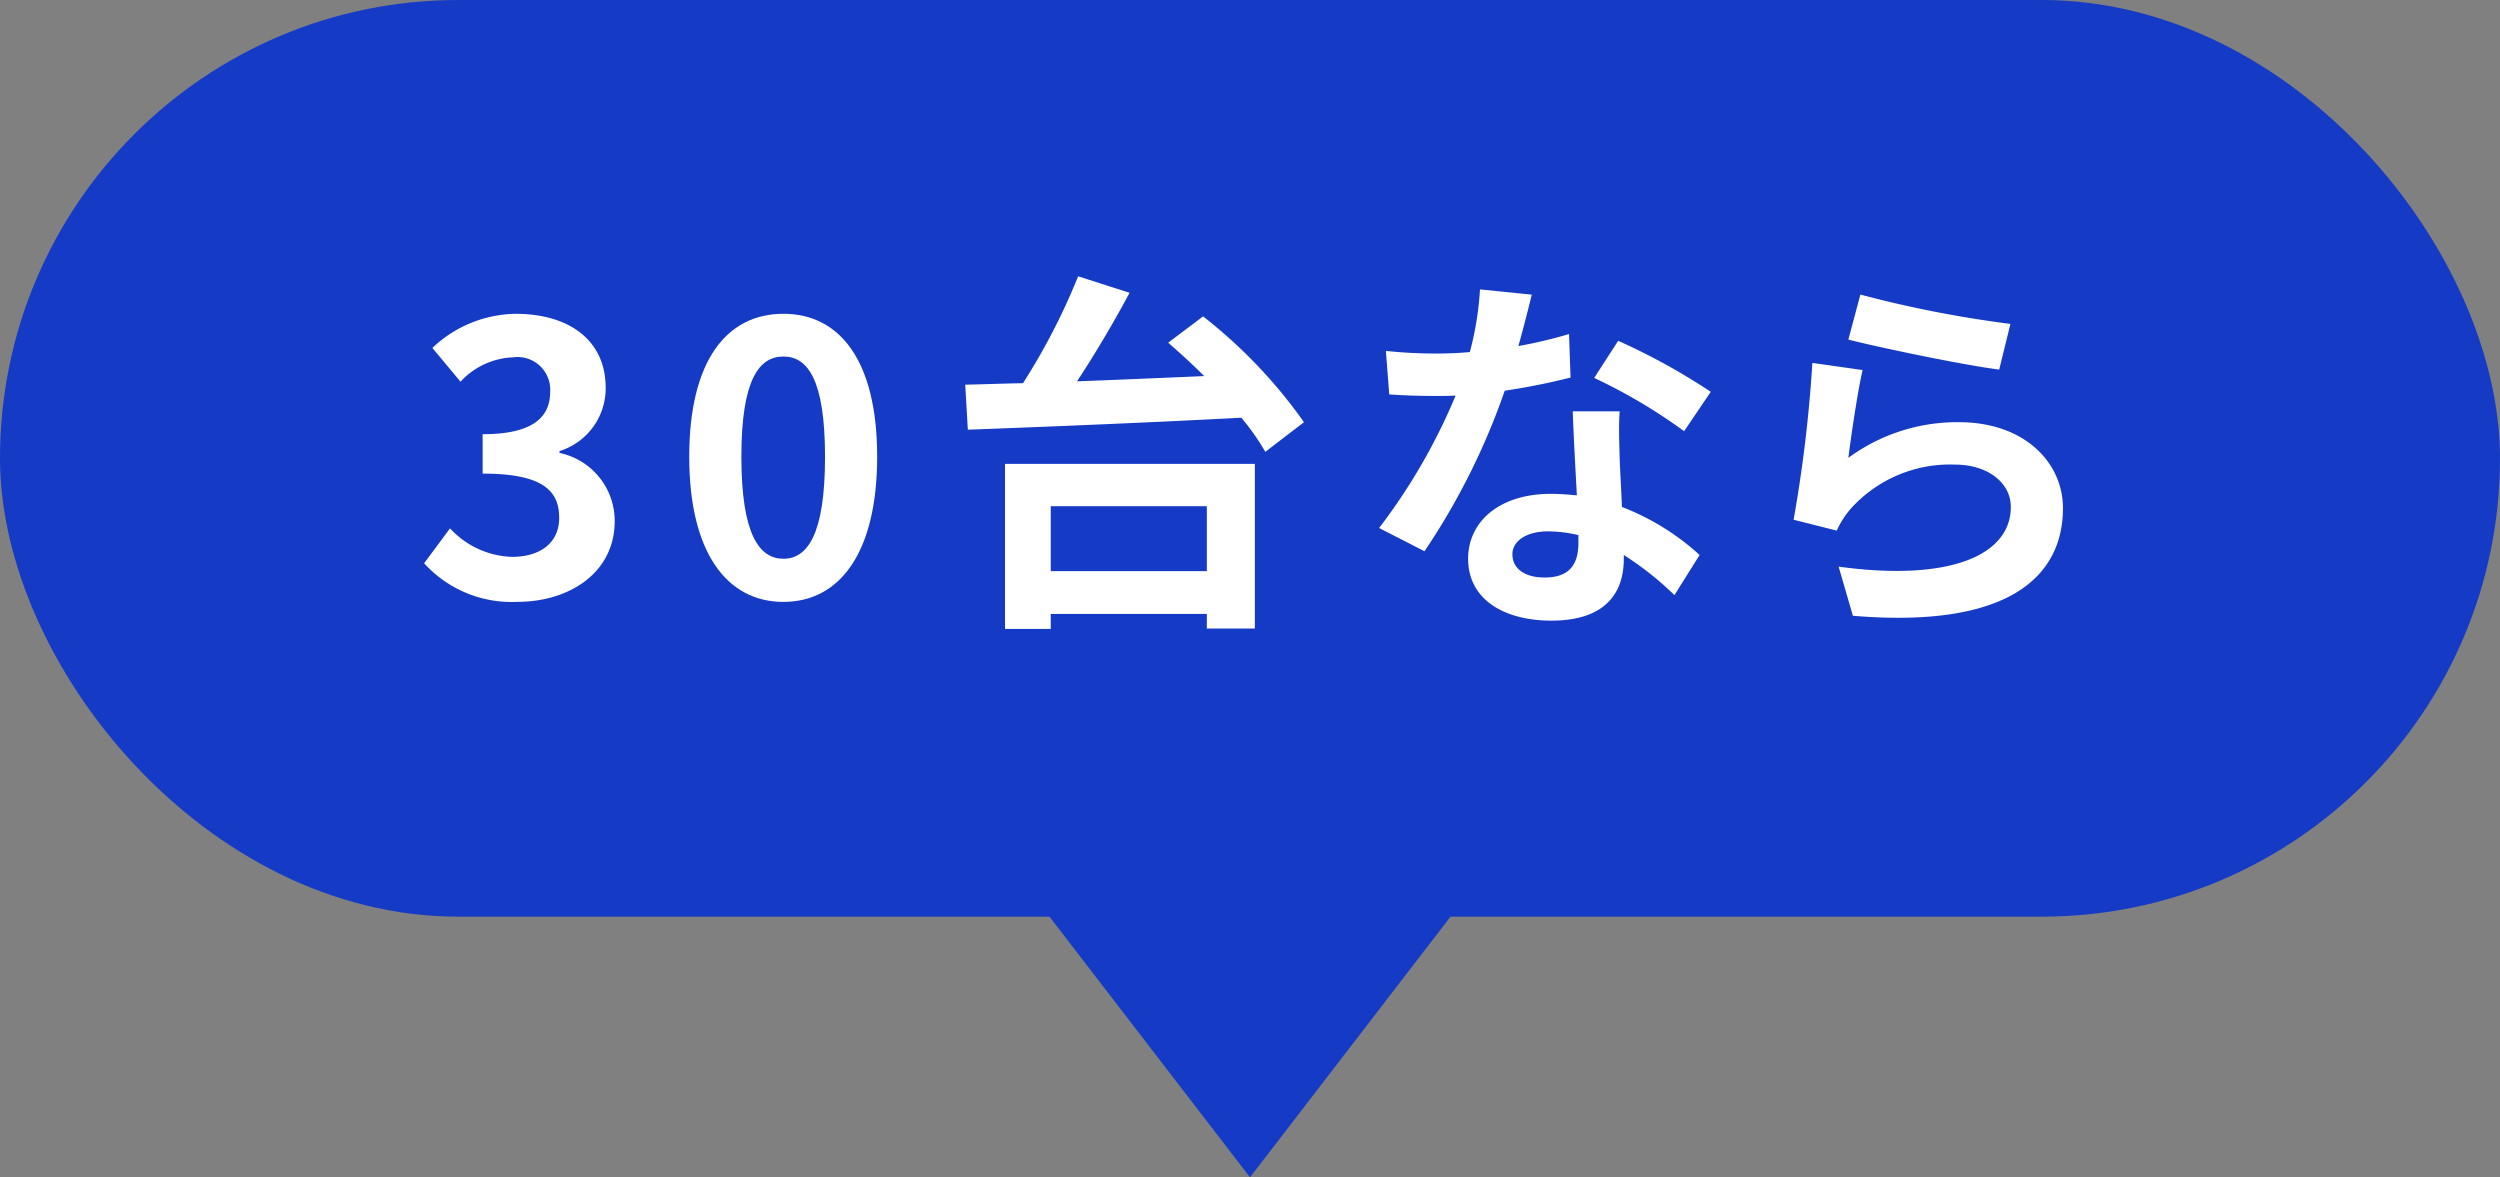 <svg xmlns="http://www.w3.org/2000/svg" width="102.6" height="48.317" viewBox="0 0 102.6 48.317"><rect x="0" y="0" width="102.6" height="48.317" fill="#808080" stroke="none"/><g transform="translate(-662.594 -7011.433)"><rect width="102.6" height="37.62" rx="18.81" transform="translate(662.594 7011.433)" fill="#143ac6"/><path d="M713.894,7059.75l17.1-22.23h-34.2Z" fill="#143ac6"/><path d="M680,7034.549l1.063-1.432a3.616,3.616,0,0,0,2.54,1.17c1.154,0,1.94-.569,1.94-1.6,0-1.109-.662-1.817-3.142-1.817v-1.617c2.094,0,2.772-.723,2.772-1.739a1.343,1.343,0,0,0-1.525-1.416,3.1,3.1,0,0,0-2.155,1l-1.154-1.386a5.058,5.058,0,0,1,3.418-1.4c2.2,0,3.694,1.092,3.694,3.033a2.7,2.7,0,0,1-1.893,2.6v.077a2.849,2.849,0,0,1,2.263,2.8c0,2.094-1.832,3.311-4,3.311A4.844,4.844,0,0,1,680,7034.549Z" fill="#fff"/><path d="M690.88,7030.176c0-3.942,1.539-5.865,3.864-5.865s3.849,1.939,3.849,5.865-1.525,5.959-3.849,5.959S690.88,7034.1,690.88,7030.176Zm5.573,0c0-3.187-.724-4.111-1.709-4.111s-1.724.924-1.724,4.111c0,3.2.739,4.188,1.724,4.188S696.453,7033.379,696.453,7030.176Z" fill="#fff"/><path d="M711.968,7024.418a20.465,20.465,0,0,1,4.141,4.342l-1.586,1.216a9.852,9.852,0,0,0-.985-1.4c-4.064.216-8.36.385-11.224.492l-.107-1.847c.708-.015,1.509-.046,2.371-.062a26.531,26.531,0,0,0,2.263-4.387l2.109.677c-.646,1.216-1.416,2.51-2.155,3.634,1.663-.062,3.448-.139,5.219-.216-.493-.493-1-.955-1.478-1.37Zm-8.129,6.051h10.254v6.759h-1.971v-.6h-6.405v.616h-1.878Zm1.878,1.739v2.664h6.405v-2.664Z" fill="#fff"/><path d="M724.909,7025.635a19.038,19.038,0,0,0,2.078-.493l.062,1.786a26.922,26.922,0,0,1-2.7.539,28.381,28.381,0,0,1-3.294,6.589l-1.863-.954a24.319,24.319,0,0,0,3.141-5.435c-.277.015-.539.015-.8.015-.631,0-1.263-.015-1.925-.062l-.137-1.785a19.623,19.623,0,0,0,2.046.107c.462,0,.924-.015,1.4-.061a12.935,12.935,0,0,0,.416-2.571l2.124.215C725.34,7024.018,725.14,7024.8,724.909,7025.635Zm4.157,4.649c.015.446.062,1.186.092,1.955a10.086,10.086,0,0,1,3.188,1.971l-1.033,1.647a12.955,12.955,0,0,0-2.078-1.647v.154c0,1.432-.785,2.54-2.971,2.54-1.91,0-3.418-.846-3.418-2.54,0-1.509,1.262-2.664,3.4-2.664.37,0,.709.031,1.063.062-.062-1.139-.139-2.51-.169-3.449h1.924C729.02,7028.96,729.051,7029.606,729.066,7030.284Zm-3.08,4.85c1.063,0,1.386-.585,1.386-1.432v-.308a5.527,5.527,0,0,0-1.247-.154c-.893,0-1.462.4-1.462.939C724.663,7034.749,725.14,7035.134,725.986,7035.134Zm2.033-8.191.985-1.524a26.47,26.47,0,0,1,3.8,2.094l-1.094,1.616A22.217,22.217,0,0,0,728.019,7026.943Z" fill="#fff"/><path d="M738.451,7030.223a7.535,7.535,0,0,1,4.542-1.463c2.694,0,4.265,1.663,4.265,3.525,0,2.8-2.217,4.958-8.622,4.419l-.585-2.016c4.619.63,7.067-.494,7.067-2.449,0-1-.955-1.739-2.294-1.739a5.48,5.48,0,0,0-4.28,1.816,3.719,3.719,0,0,0-.57.893l-1.771-.446a56.851,56.851,0,0,0,.771-6.436l2.062.293C738.836,7027.467,738.56,7029.345,738.451,7030.223Zm6.652-5.5-.462,1.878c-1.555-.2-4.989-.923-6.19-1.231l.493-1.848A47.148,47.148,0,0,0,745.1,7024.726Z" fill="#fff"/></g></svg>